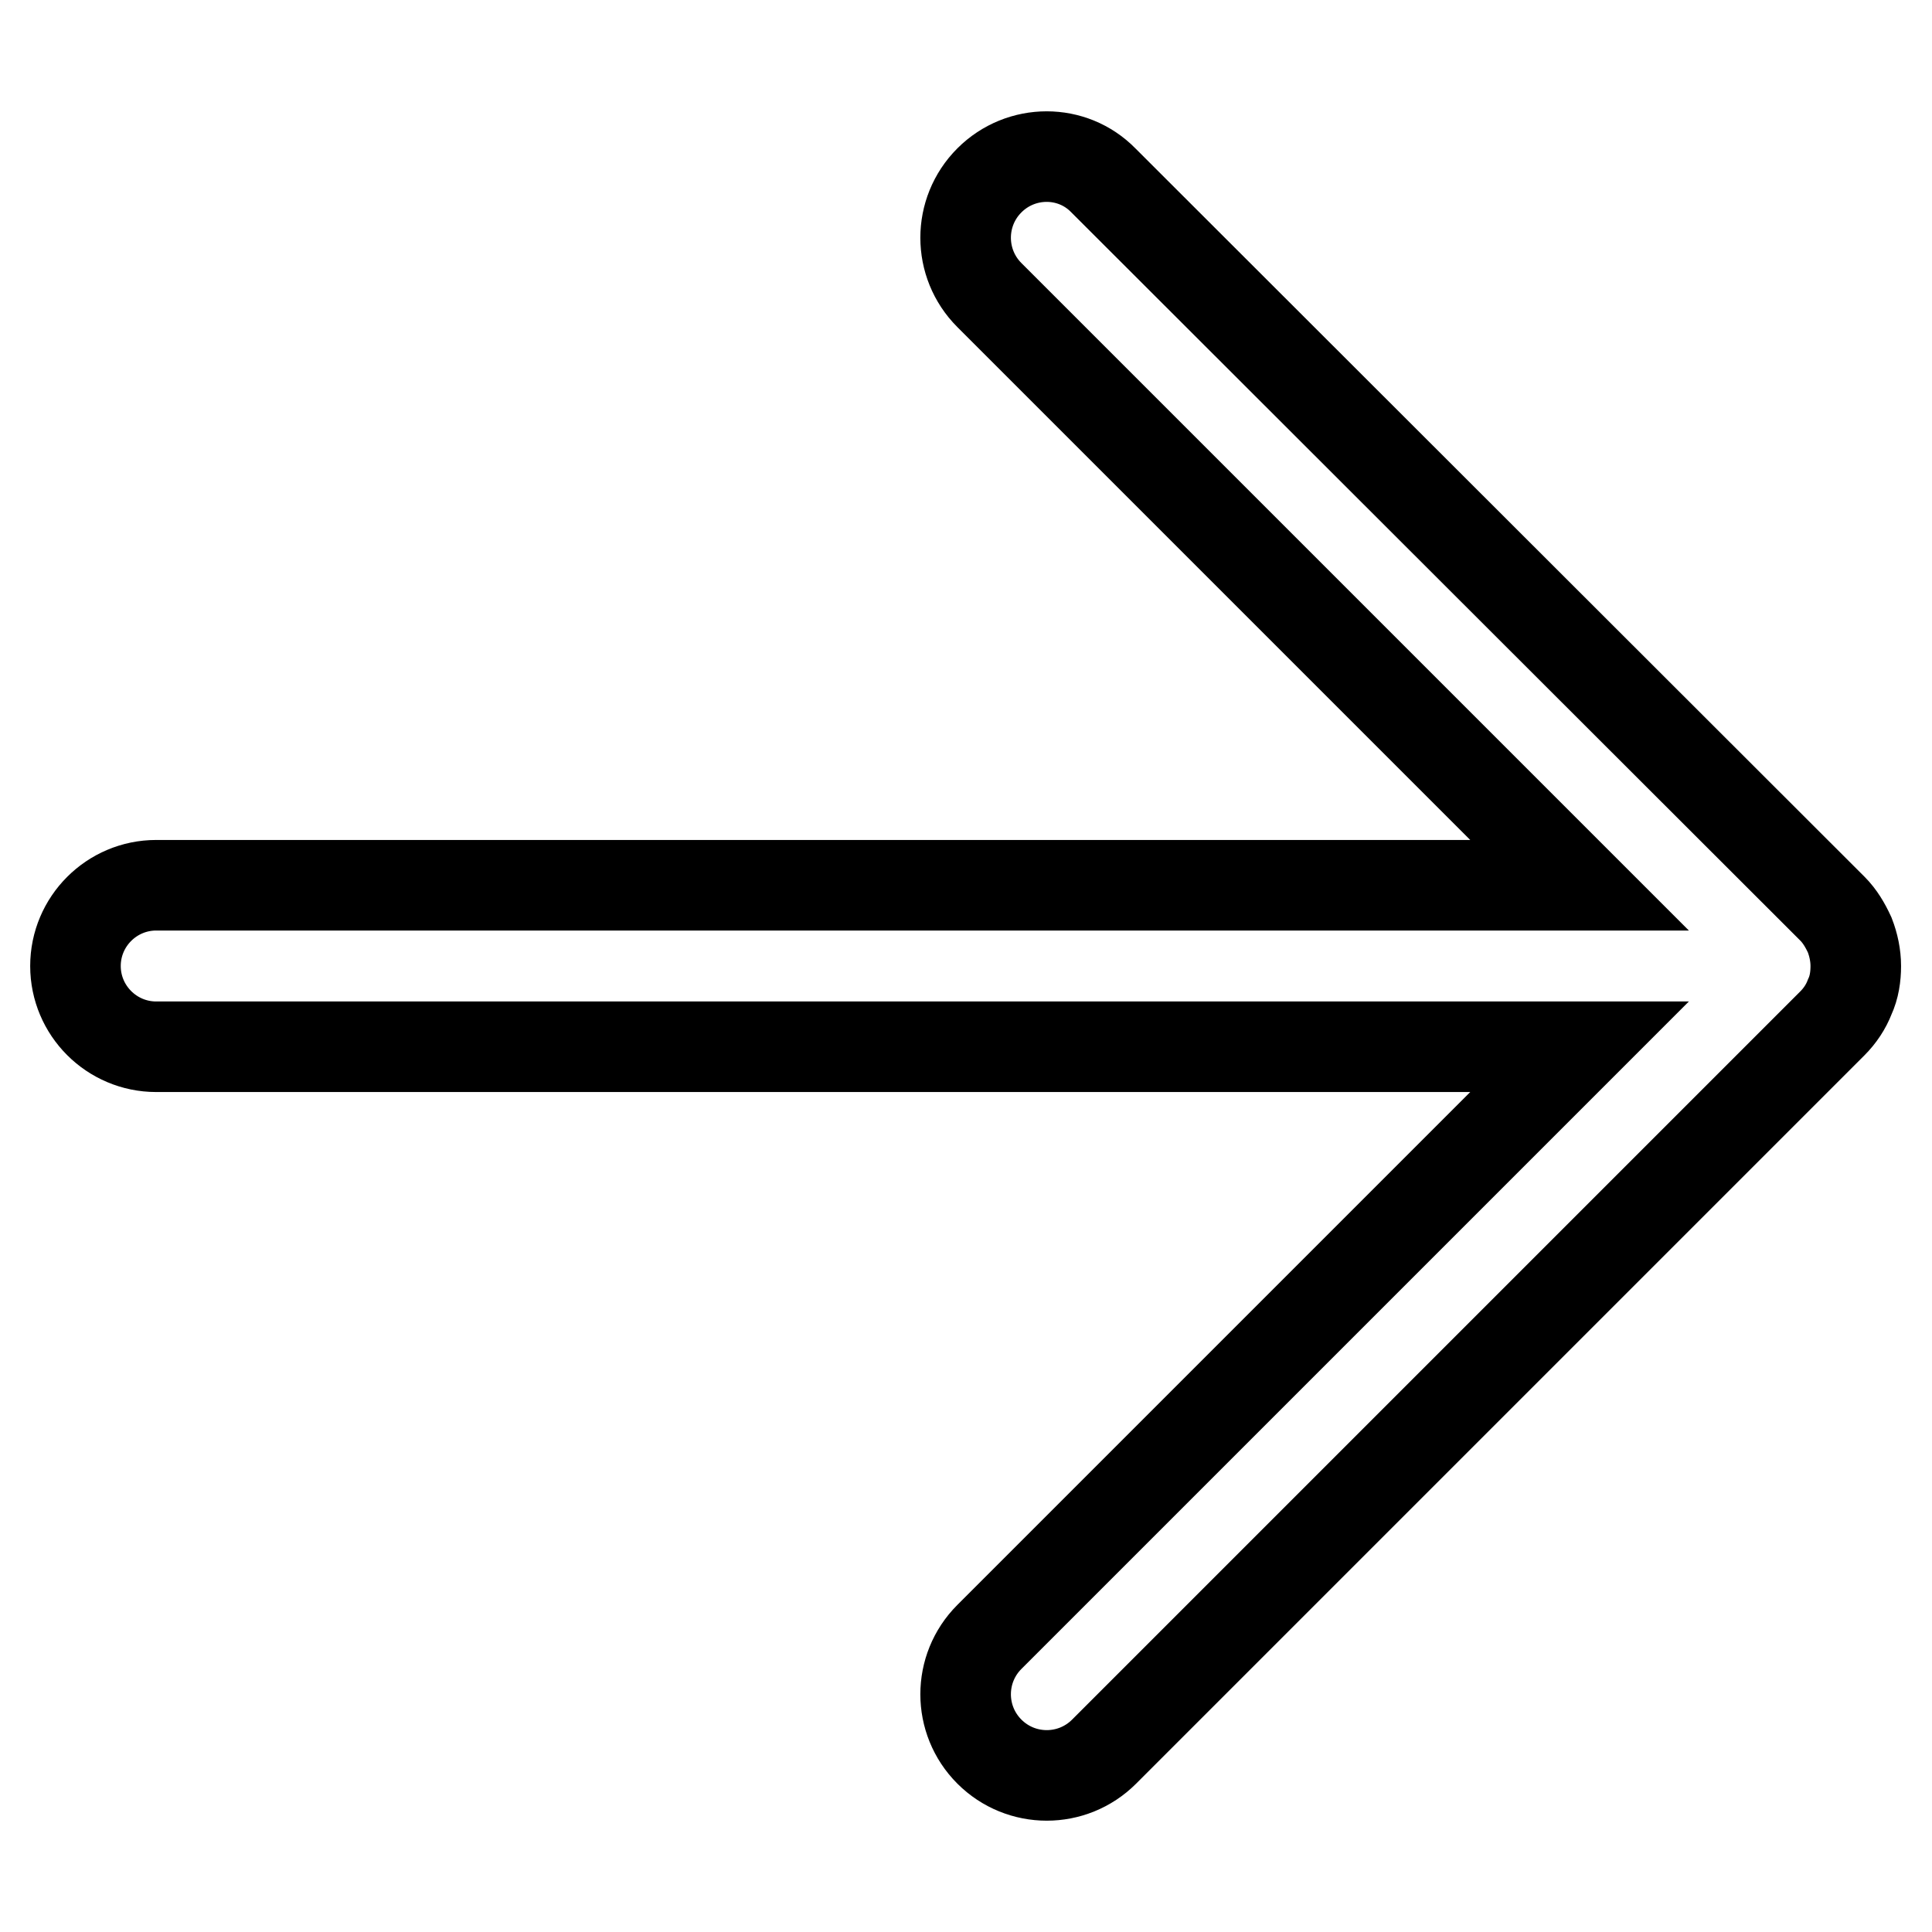 <?xml version="1.0" encoding="utf-8"?>
<!-- Svg Vector Icons : http://www.onlinewebfonts.com/icon -->
<!DOCTYPE svg PUBLIC "-//W3C//DTD SVG 1.1//EN" "http://www.w3.org/Graphics/SVG/1.1/DTD/svg11.dtd">
<svg version="1.1" xmlns="http://www.w3.org/2000/svg" xmlns:xlink="http://www.w3.org/1999/xlink" x="0px" y="0px" viewBox="0 0 256 256" enable-background="new 0 0 256 256" xml:space="preserve">
<g><g><path stroke-width="12" fill-opacity="0" stroke="#000000"  d="M131.1,23.9c-4.2,4.2-4.2,11,0,15.2l78.2,78.2H20.7c-5.9,0-10.7,4.8-10.7,10.7s4.8,10.7,10.7,10.7h188.6l-78.2,78.2c-4.2,4.2-4.2,11,0,15.2c4.2,4.2,11,4.2,15.2,0l96.5-96.5c1-1,1.8-2.2,2.3-3.5c0.6-1.3,0.8-2.7,0.8-4.1s-0.3-2.8-0.8-4.1c-0.6-1.3-1.3-2.5-2.3-3.5l-96.6-96.5C142.1,19.7,135.3,19.7,131.1,23.9L131.1,23.9z"/></g></g>
</svg>